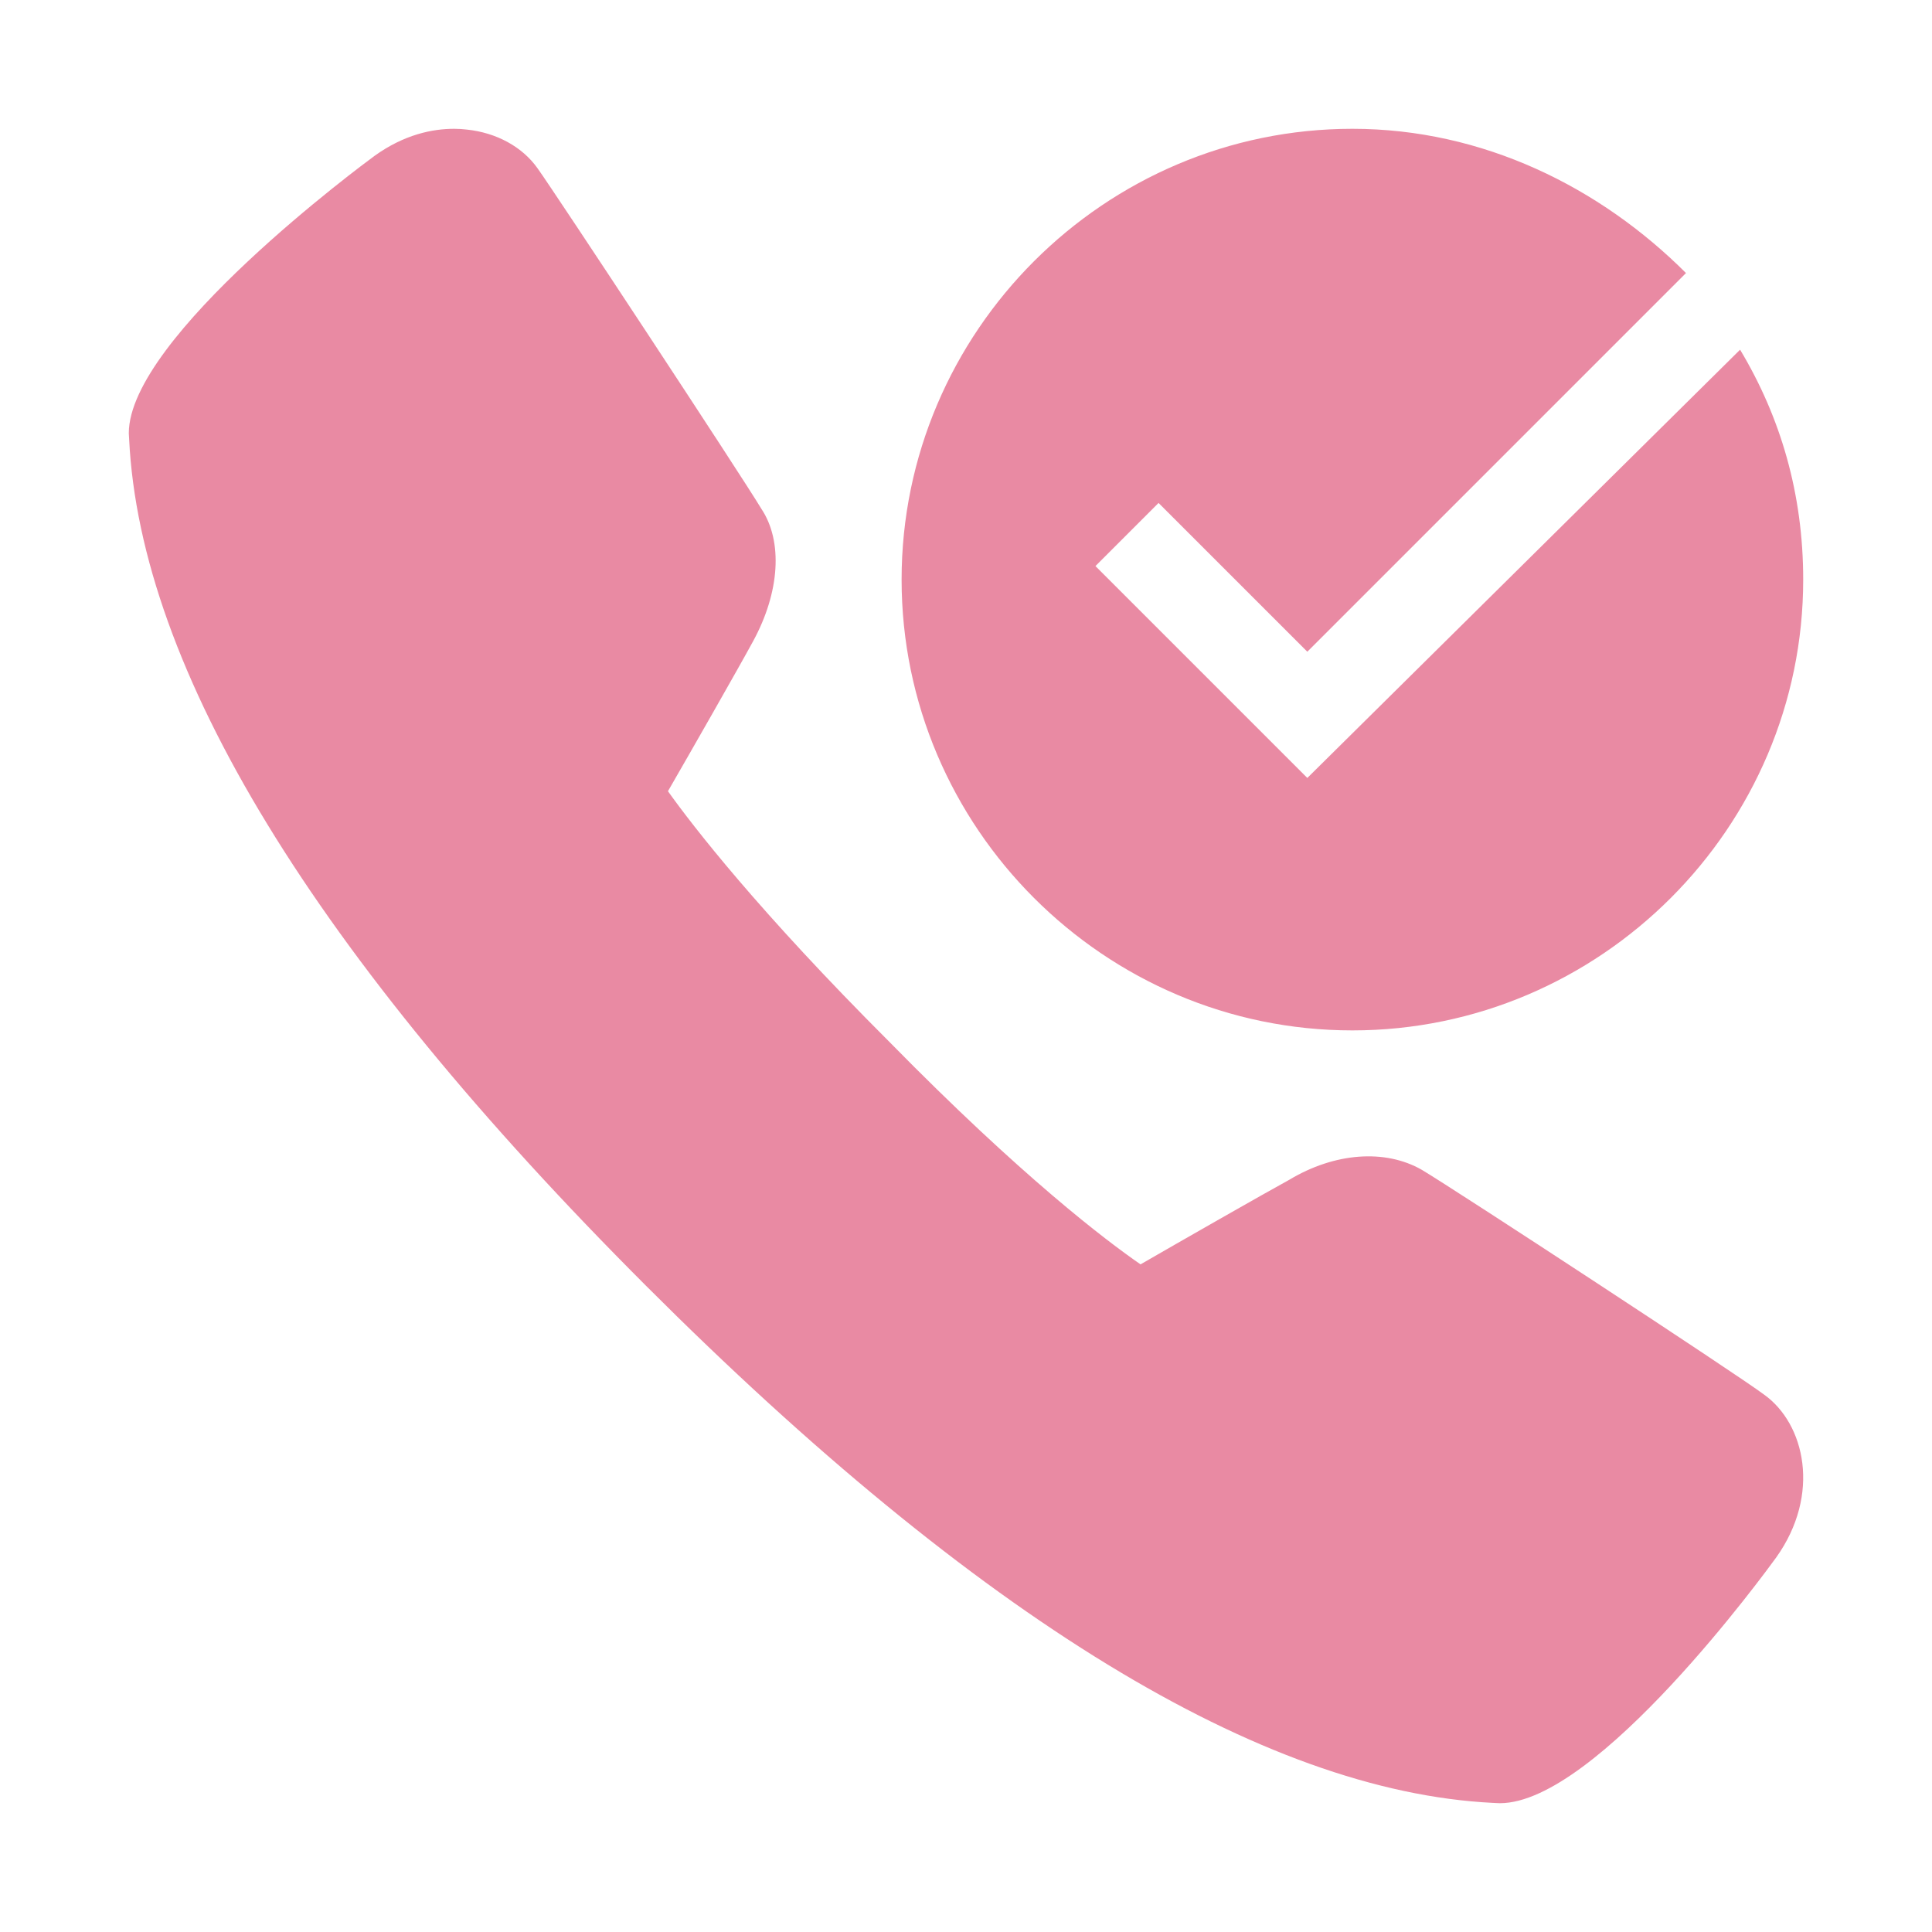 <svg width="30" height="30" viewBox="0 0 30 30" fill="none" xmlns="http://www.w3.org/2000/svg">
<path fill-rule="evenodd" clip-rule="evenodd" d="M17.01 8.79L20.3 12.08L27.02 5.43C27.65 6.48 28 7.67 28 9C28 12.85 24.85 16 21 16C17.15 16 14 12.85 14 9C14 5.15 17.15 2 21 2C23.03 2 24.85 2.91 26.18 4.24L20.3 10.12L17.99 7.81L17.01 8.79ZM5.816 2.42C6.282 2.085 6.721 2 7.053 2C7.124 2 7.189 2.005 7.249 2.012C7.708 2.06 8.11 2.279 8.346 2.612C8.609 2.976 11.522 7.399 11.822 7.9C12.159 8.405 12.11 9.195 11.693 9.959C11.46 10.388 10.721 11.681 10.372 12.286C10.758 12.826 11.771 14.141 13.821 16.189C15.864 18.271 17.175 19.263 17.71 19.633C18.311 19.286 19.606 18.546 20.021 18.319C20.721 17.899 21.505 17.837 22.078 18.165C22.611 18.483 26.978 21.343 27.392 21.655C28.026 22.107 28.28 23.203 27.581 24.184C27.581 24.184 27.578 24.188 27.575 24.192C27.433 24.388 24.802 28 23.29 28C23.282 28 23.273 27.999 23.265 27.999C23.257 27.998 23.249 27.998 23.241 27.998L23.181 27.995C19.606 27.818 15.183 25.117 10.033 19.967C4.881 14.815 2.18 10.393 2.005 6.817L2 6.727C2 5.238 5.655 2.538 5.811 2.424C5.813 2.422 5.816 2.42 5.816 2.42Z" fill="#E98AA3"/>
</svg>
